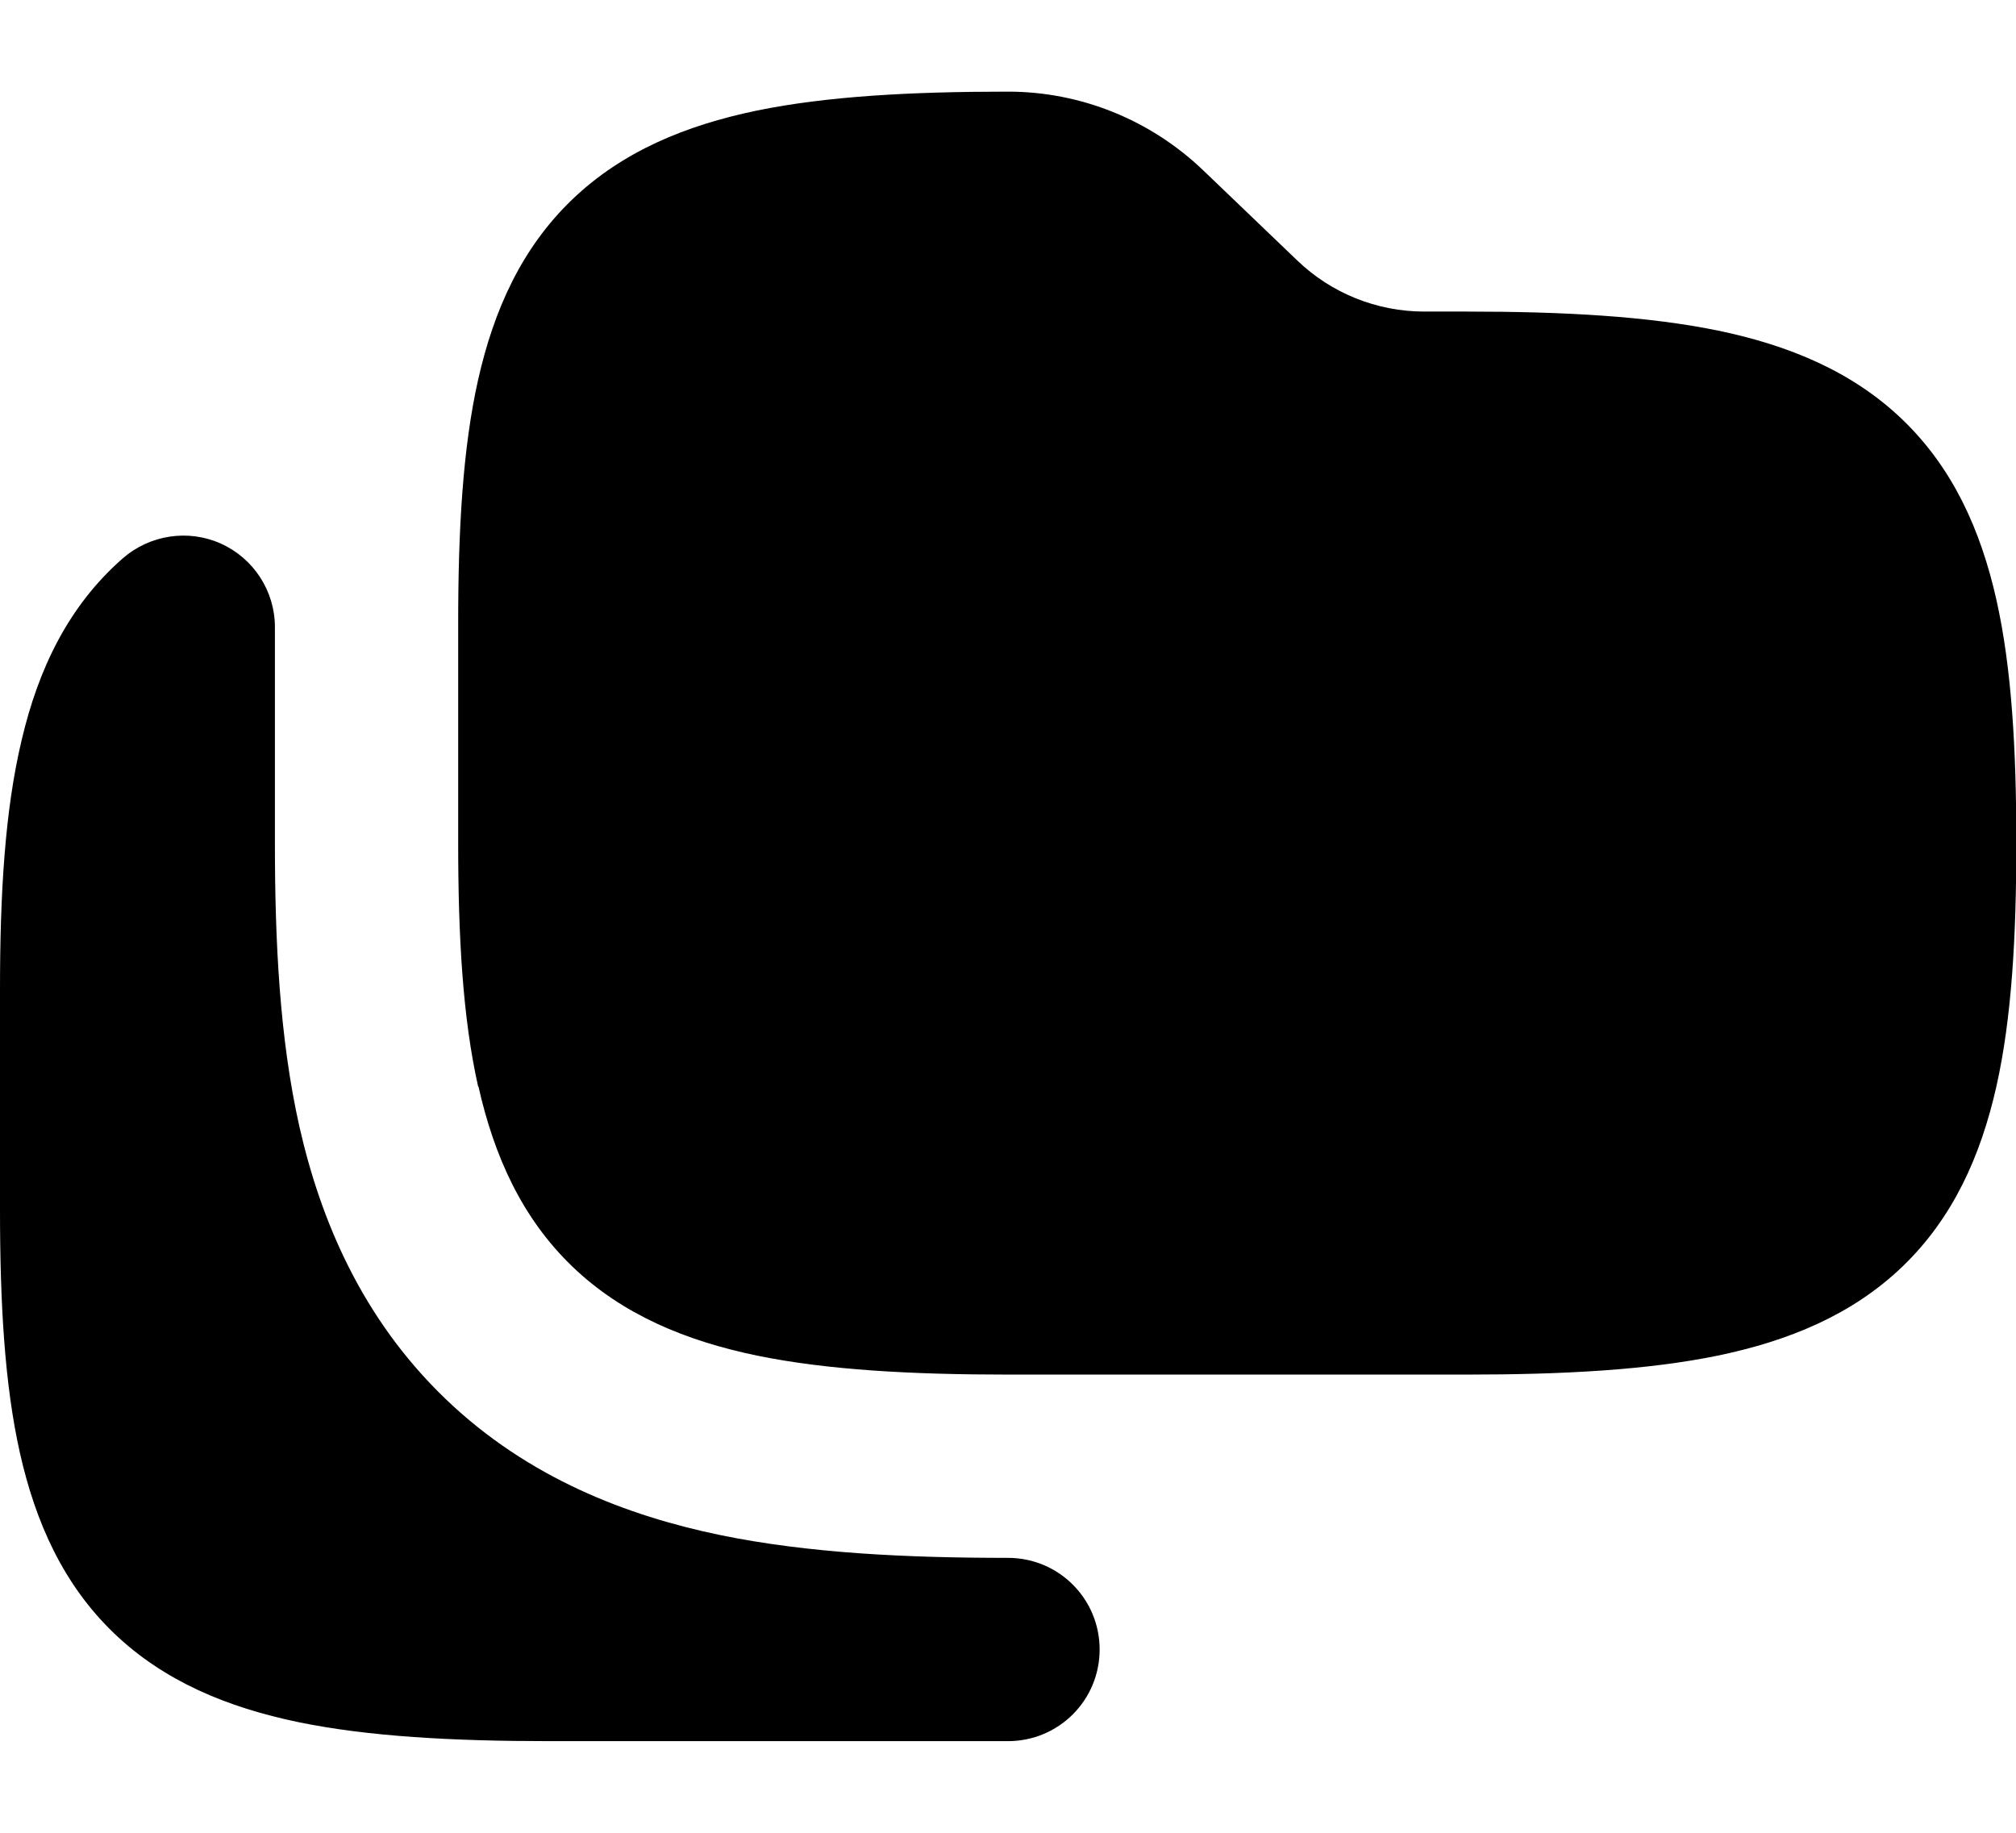 <svg xmlns="http://www.w3.org/2000/svg" viewBox="0 0 616 560"><!--! Font Awesome Pro 7.0.0 by @fontawesome - https://fontawesome.com License - https://fontawesome.com/license (Commercial License) Copyright 2025 Fonticons, Inc. --><path fill="currentColor" d="M146.1 332c-4.7-20.9-6.1-45.8-6.1-74.4l0-67.2c0-28.6 1.4-53.5 6.1-74.4 4.8-21.3 13.3-40.2 28.7-55 15.3-14.7 34.7-22.7 56.4-27.2 21.4-4.4 47.1-5.8 76.8-5.8 22.2 0 43.5 8.6 59.6 24l28.8 27.6c10.4 10 24.3 15.6 38.8 15.6l12.9 0c29.7 0 55.3 1.4 76.8 5.8 21.7 4.5 41.1 12.5 56.4 27.2 15.4 14.8 23.9 33.7 28.7 55 4.7 20.9 6.1 45.8 6.1 74.4s-1.4 53.5-6.1 74.4c-4.8 21.3-13.3 40.2-28.7 55-15.3 14.7-34.7 22.7-56.4 27.2-21.4 4.4-47.1 5.8-76.8 5.8l-140 0c-29.7 0-55.3-1.4-76.8-5.8-21.7-4.5-41.1-12.5-56.4-27.2-15.4-14.8-23.9-33.7-28.7-55zM84 191.6c0-11-6.5-21-16.5-25.5s-21.8-2.7-30.1 4.6C20.9 185.2 11.7 204.4 6.6 226.2 1.5 247.6 0 273 0 302.4l0 67.2c0 28.6 1.4 53.5 6.1 74.4 4.8 21.3 13.3 40.2 28.7 55 15.3 14.7 34.7 22.7 56.4 27.2 21.4 4.4 47.1 5.8 76.8 5.8l140 0c15.5 0 28-12.5 28-28s-12.5-28-28-28c-30.8 0-61-1.4-88.1-7-27.9-5.8-58.4-17.2-83.8-41.6-25.7-24.7-38.2-54.9-44.6-83.1-6.1-27.1-7.5-56.9-7.5-86.7l0-66z"/></svg>